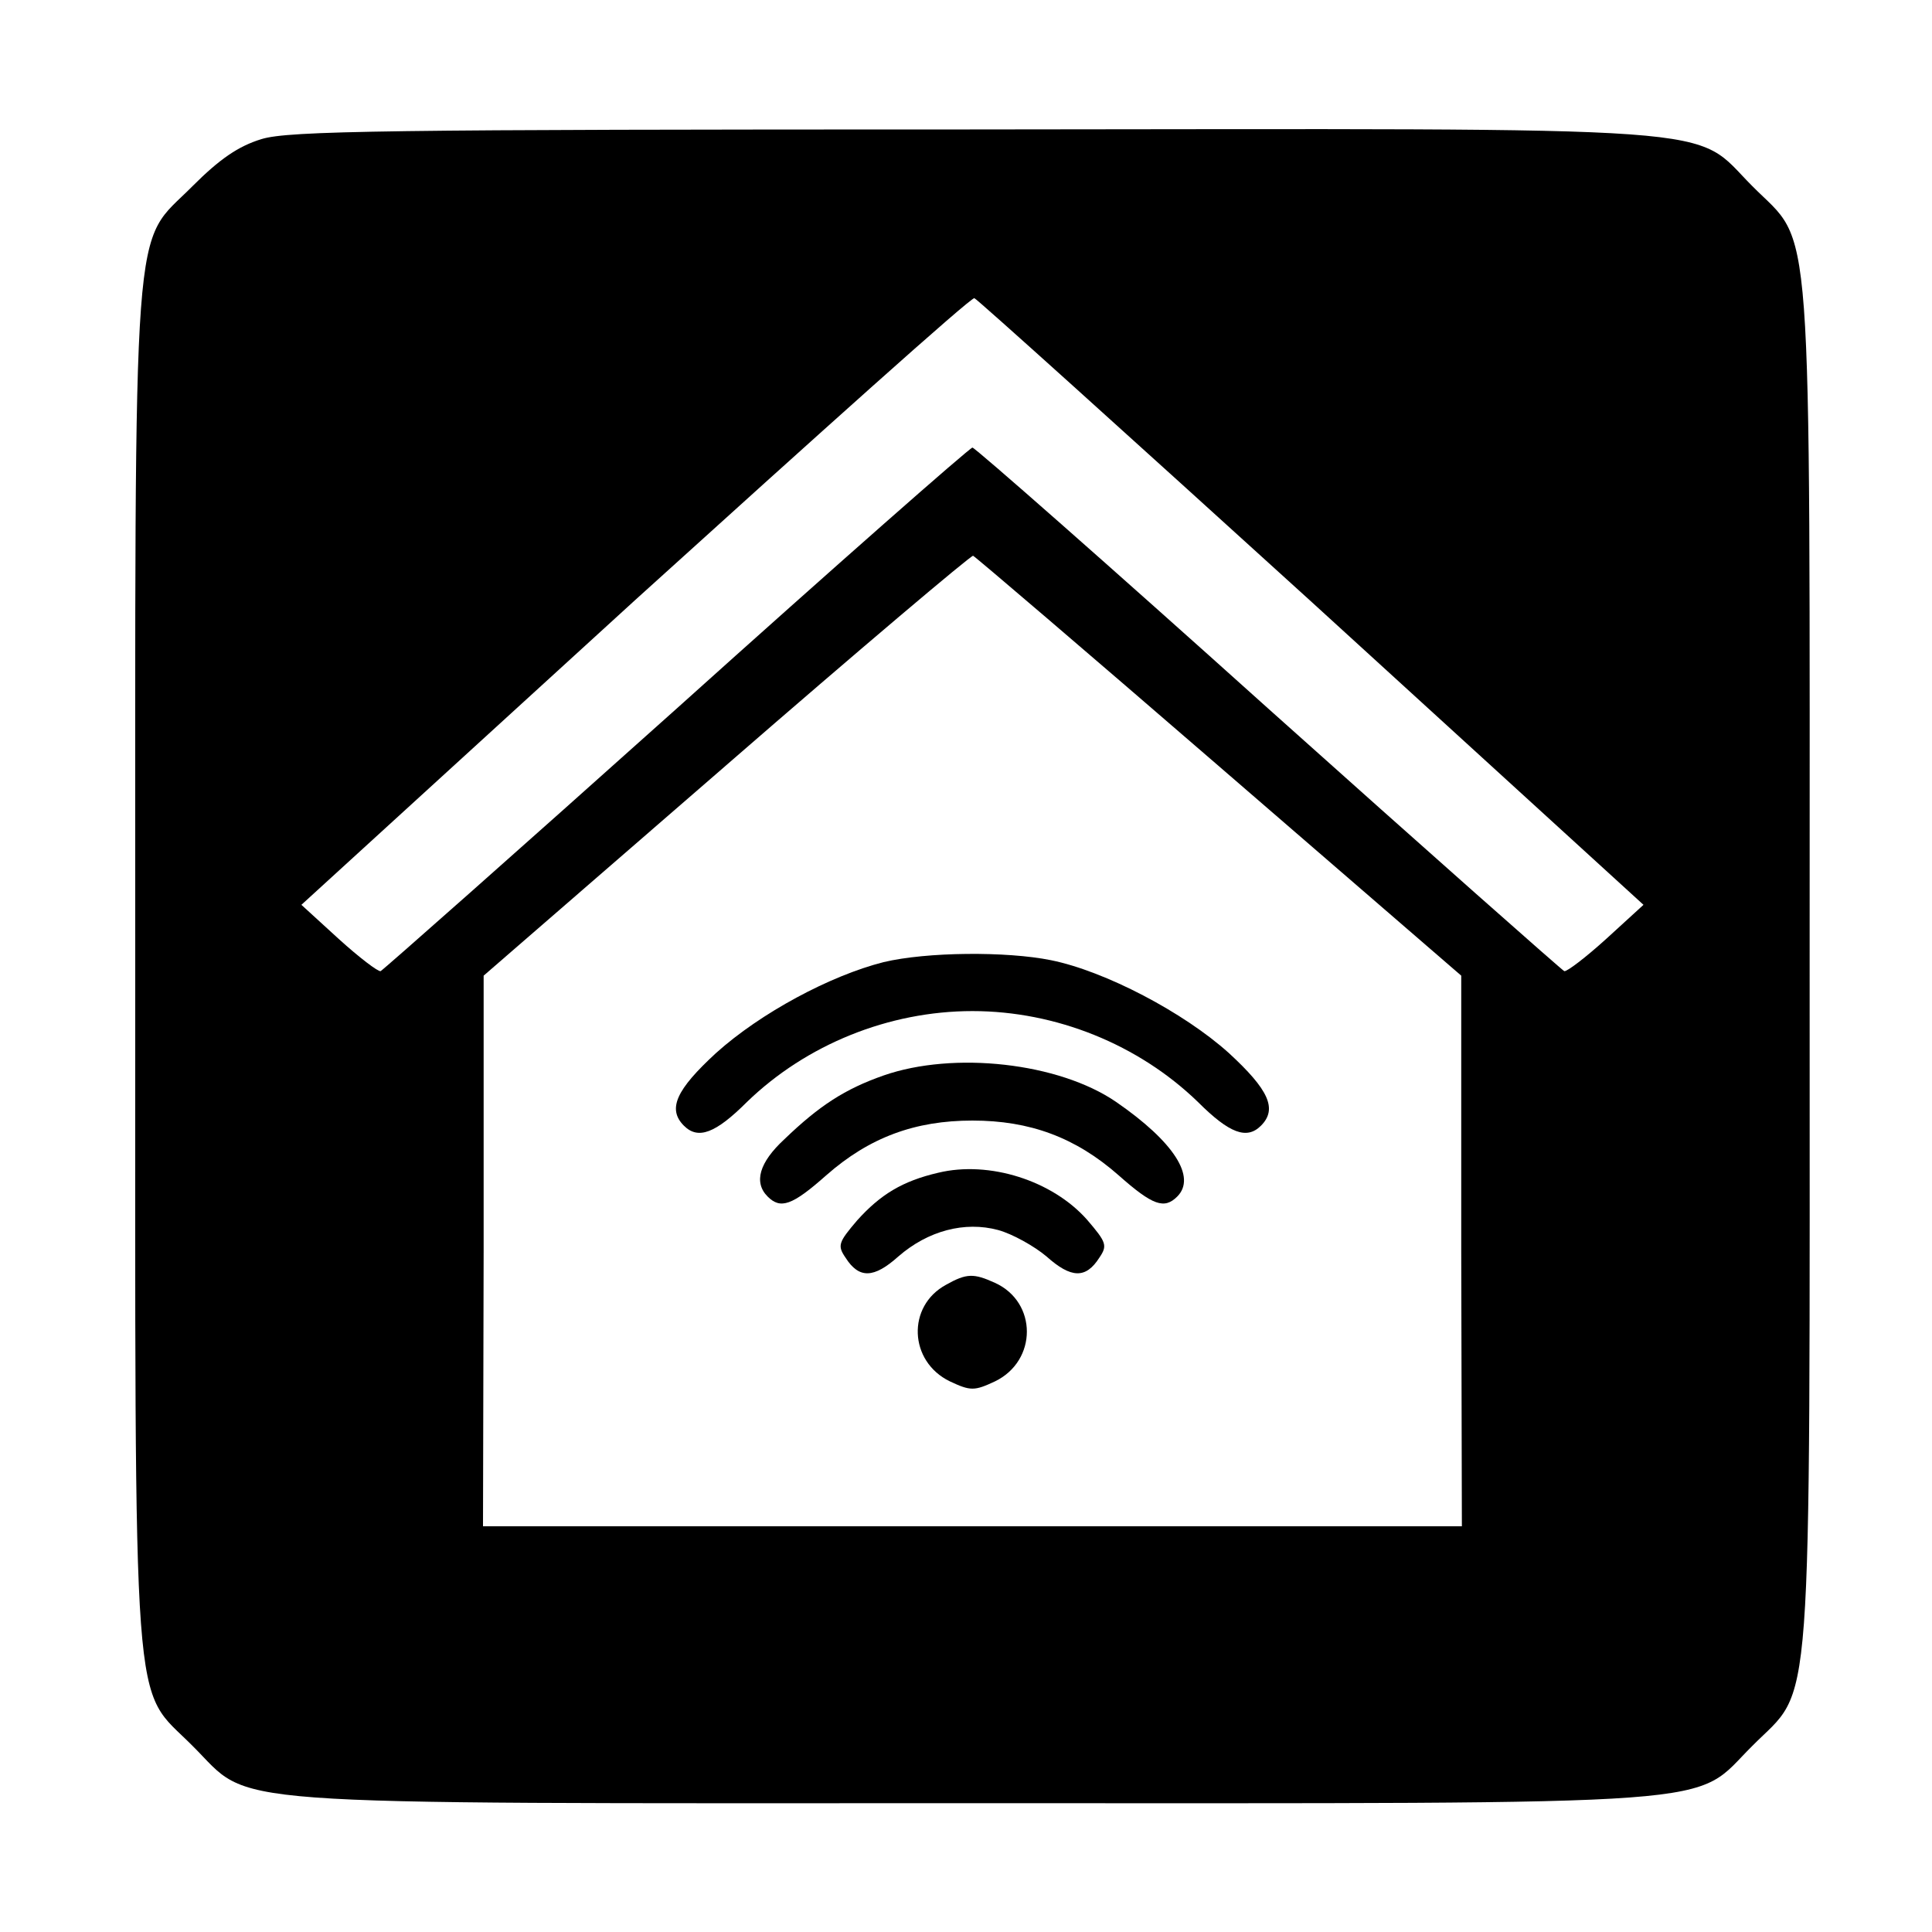 <?xml version="1.0" standalone="no"?>
<!DOCTYPE svg PUBLIC "-//W3C//DTD SVG 20010904//EN"
 "http://www.w3.org/TR/2001/REC-SVG-20010904/DTD/svg10.dtd">
<svg version="1.0" xmlns="http://www.w3.org/2000/svg"
 width="300pt" height="300pt" viewBox="0 0 300 300"
 preserveAspectRatio="xMidYMid meet">
<g transform="translate(0,300) scale(0.1,-0.1)"
fill="#000000" stroke="none">
<path d="M406 2784 c-36 -11 -65 -31 -107 -73 -95 -96 -89 -8 -89 -1211 0
-1203 -6 -1115 89 -1211 96 -95 8 -89 1211 -89 1203 0 1115 -6 1211 89 95 96
89 8 89 1211 0 1203 6 1115 -89 1211 -96 96 -7 89 -1215 88 -906 0 -1058 -2
-1100 -15z m1631 -719 l515 -470 -58 -53 c-32 -29 -61 -51 -65 -50 -4 2 -211
185 -460 408 -248 223 -455 405 -459 405 -4 0 -211 -182 -459 -405 -249 -223
-456 -406 -460 -408 -4 -1 -33 21 -65 50 l-58 53 518 473 c286 259 522 471
527 469 4 -1 240 -214 524 -472z m-144 -255 l376 -325 0 -427 1 -428 -760 0
-760 0 1 428 0 427 377 327 c207 180 380 326 383 325 3 -1 175 -148 382 -327z"/>
<path d="M1372 1506 c-83 -21 -191 -79 -260 -141 -62 -57 -76 -87 -50 -113 22
-22 49 -12 98 37 92 89 220 141 350 141 130 0 258 -52 350 -141 49 -49 76 -59
98 -37 26 26 12 56 -50 113 -70 63 -192 127 -276 144 -69 14 -193 13 -260 -3z"/>
<path d="M1372 1330 c-60 -21 -100 -47 -154 -99 -39 -36 -48 -67 -26 -89 20
-20 38 -14 91 33 67 59 138 85 227 85 89 0 160 -26 227 -85 53 -47 71 -53 91
-33 30 30 -5 85 -95 147 -89 61 -252 79 -361 41z"/>
<path d="M1457 1179 c-56 -13 -90 -34 -126 -74 -29 -34 -31 -39 -18 -58 21
-33 44 -32 82 2 46 40 103 55 155 41 22 -6 56 -25 75 -41 38 -34 61 -35 82 -2
13 19 11 24 -19 59 -54 61 -152 92 -231 73z"/>
<path d="M1469 1005 c-61 -33 -58 -119 6 -150 32 -15 38 -15 70 0 66 32 66
123 0 153 -33 15 -44 15 -76 -3z"/>
</g>
</svg>
